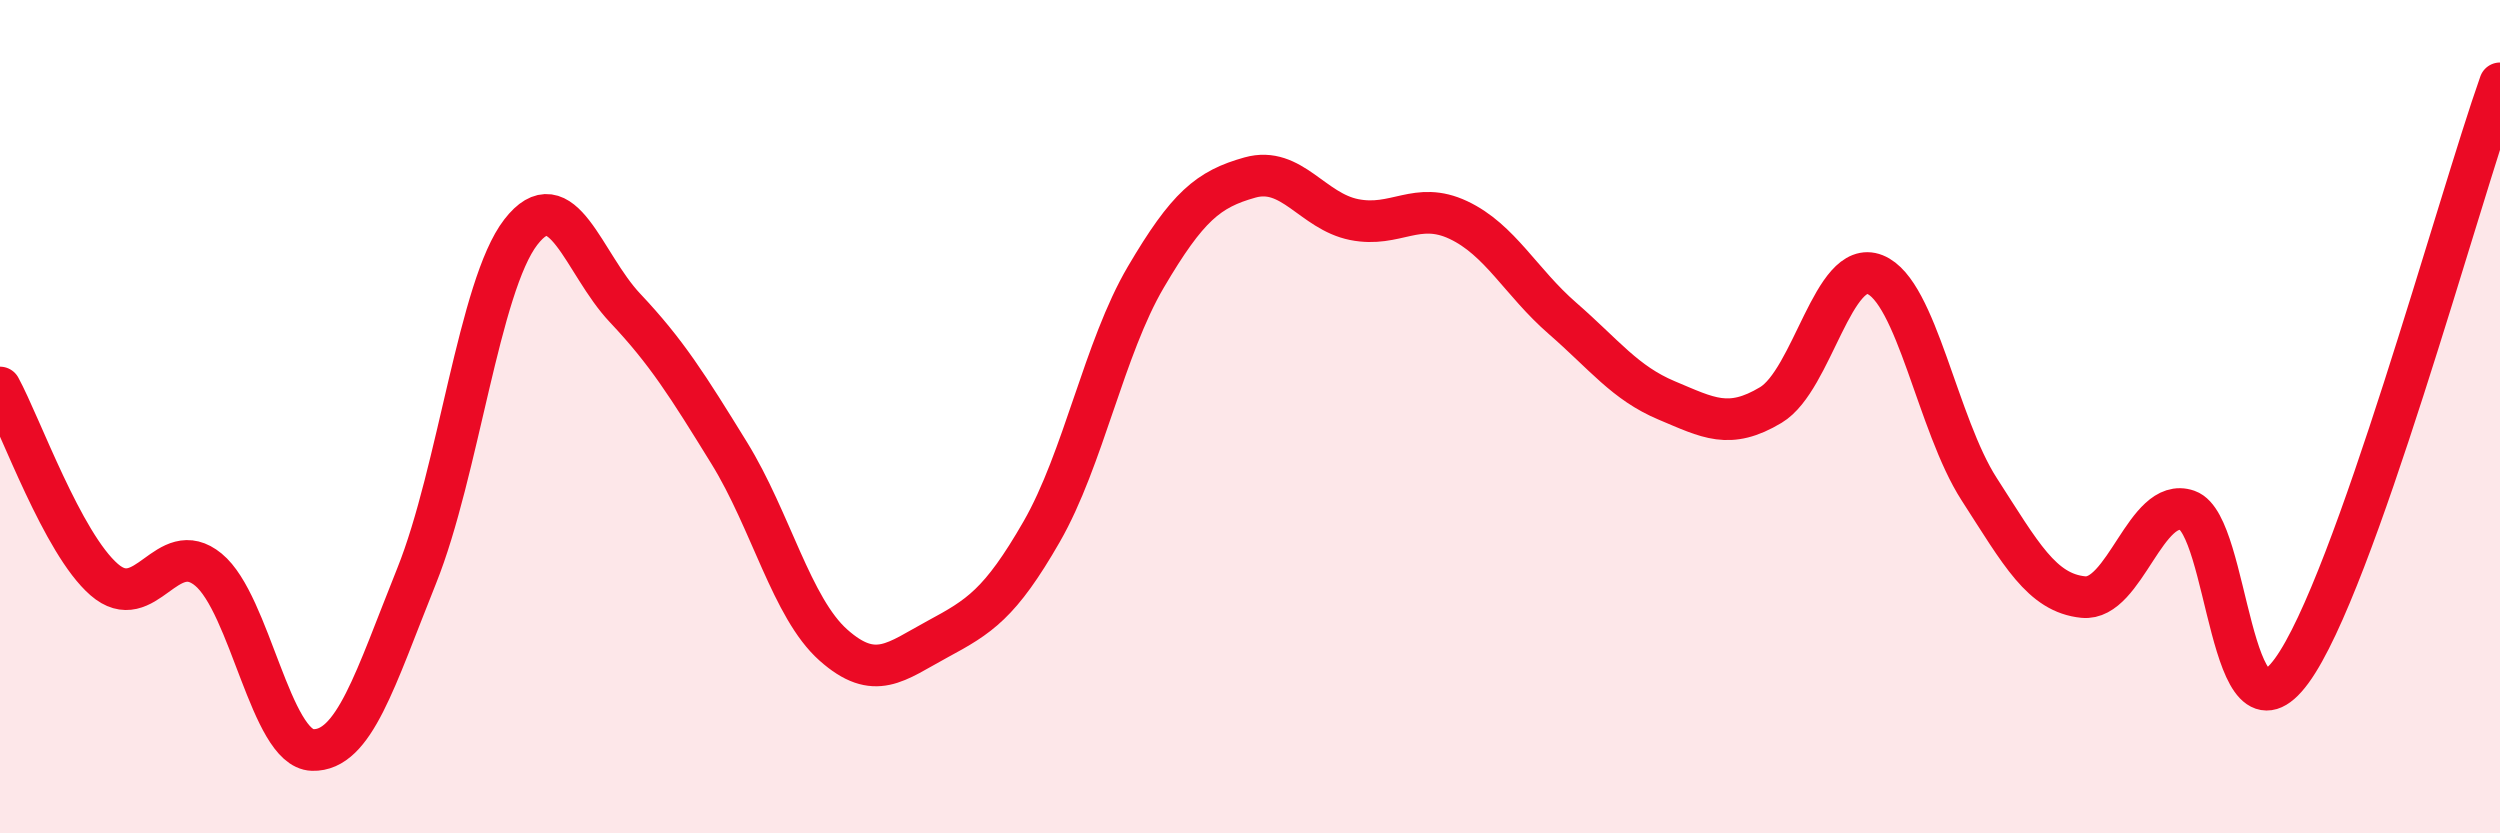
    <svg width="60" height="20" viewBox="0 0 60 20" xmlns="http://www.w3.org/2000/svg">
      <path
        d="M 0,9.3 C 0.5,10.22 1.5,13.04 2.5,13.91 C 3.5,14.78 4,12.85 5,13.67 C 6,14.49 6.5,17.97 7.5,18 C 8.5,18.03 9,16.31 10,13.82 C 11,11.33 11.5,6.86 12.5,5.57 C 13.5,4.28 14,6.33 15,7.39 C 16,8.45 16.5,9.25 17.5,10.87 C 18.5,12.49 19,14.59 20,15.48 C 21,16.37 21.5,15.88 22.5,15.34 C 23.5,14.8 24,14.5 25,12.76 C 26,11.02 26.5,8.35 27.5,6.65 C 28.5,4.95 29,4.54 30,4.26 C 31,3.98 31.5,5.07 32.5,5.27 C 33.5,5.47 34,4.81 35,5.28 C 36,5.75 36.5,6.77 37.5,7.64 C 38.5,8.51 39,9.19 40,9.61 C 41,10.03 41.5,10.32 42.5,9.72 C 43.5,9.12 44,6.19 45,6.59 C 46,6.99 46.5,10.19 47.5,11.74 C 48.5,13.29 49,14.23 50,14.33 C 51,14.43 51.5,11.9 52.5,12.25 C 53.5,12.6 53.5,18.15 55,16.1 C 56.5,14.05 59,4.82 60,2L60 20L0 20Z"
        fill="#EB0A25"
        opacity="0.1"
        stroke-linecap="round"
        stroke-linejoin="round"
      />
      <path
        d="M 0,9.3 C 0.5,10.22 1.5,13.04 2.5,13.91 C 3.5,14.78 4,12.85 5,13.67 C 6,14.49 6.5,17.97 7.5,18 C 8.5,18.03 9,16.31 10,13.82 C 11,11.33 11.5,6.86 12.5,5.57 C 13.5,4.28 14,6.33 15,7.39 C 16,8.45 16.5,9.25 17.5,10.87 C 18.5,12.49 19,14.59 20,15.48 C 21,16.37 21.5,15.88 22.5,15.34 C 23.5,14.8 24,14.5 25,12.76 C 26,11.02 26.5,8.35 27.5,6.65 C 28.5,4.95 29,4.54 30,4.26 C 31,3.98 31.5,5.07 32.5,5.27 C 33.5,5.47 34,4.81 35,5.28 C 36,5.75 36.5,6.77 37.5,7.64 C 38.5,8.51 39,9.19 40,9.61 C 41,10.03 41.5,10.32 42.5,9.72 C 43.5,9.12 44,6.19 45,6.59 C 46,6.99 46.5,10.19 47.5,11.74 C 48.5,13.29 49,14.23 50,14.33 C 51,14.43 51.5,11.9 52.5,12.25 C 53.5,12.6 53.5,18.15 55,16.1 C 56.5,14.05 59,4.82 60,2"
        stroke="#EB0A25"
        stroke-width="1"
        fill="none"
        stroke-linecap="round"
        stroke-linejoin="round"
      />
    </svg>
  